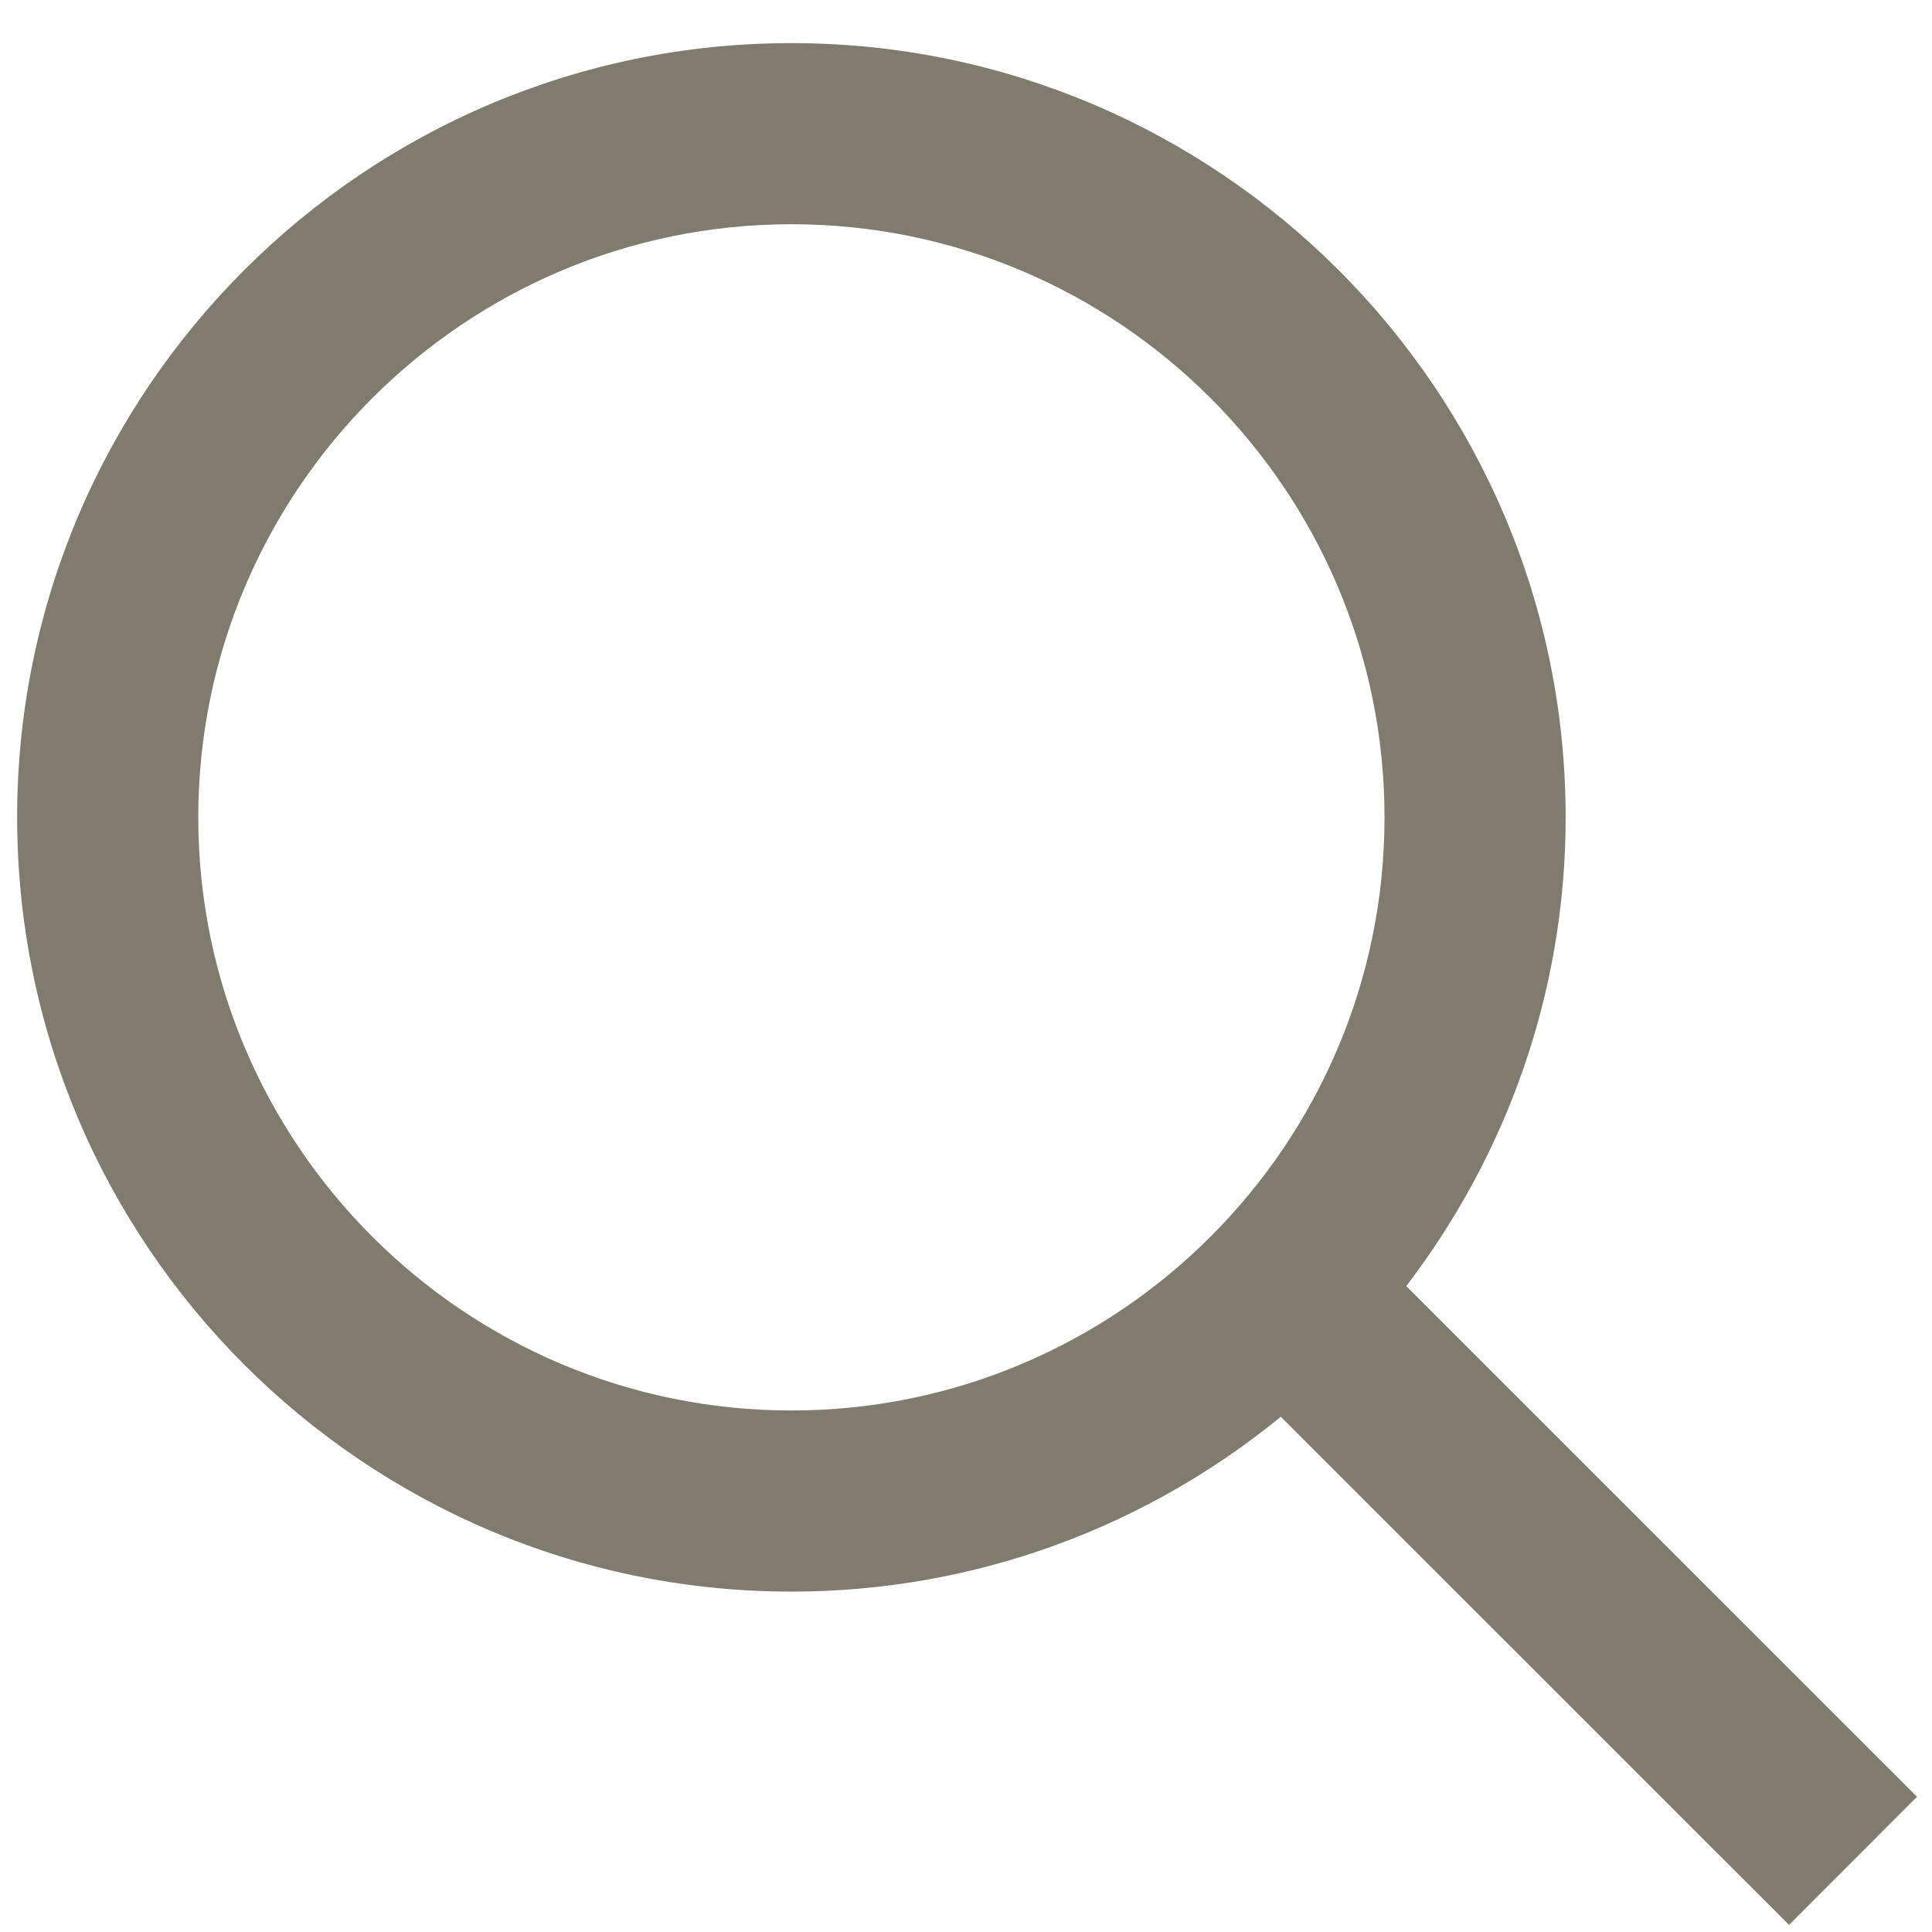 <?xml version="1.0" encoding="utf-8"?>
<!-- Generator: Adobe Illustrator 16.0.4, SVG Export Plug-In . SVG Version: 6.00 Build 0)  -->
<!DOCTYPE svg PUBLIC "-//W3C//DTD SVG 1.1//EN" "http://www.w3.org/Graphics/SVG/1.1/DTD/svg11.dtd">
<svg version="1.1" id="Layer_1" xmlns="http://www.w3.org/2000/svg" xmlns:xlink="http://www.w3.org/1999/xlink" x="0px" y="0px"
	 width="16px" height="16px" viewBox="0 0 16 16" enable-background="new 0 0 16 16" xml:space="preserve">
<path fill="#807B6E" d="M15.876,14.88l-4.23-4.229c0.824-1.079,1.32-2.422,1.32-3.882c0-3.536-2.876-6.412-6.412-6.412
	c-3.536,0-6.412,2.876-6.412,6.412c0,3.536,2.876,6.412,6.412,6.412c1.536,0,2.947-0.544,4.053-1.448l4.209,4.208L15.876,14.88z
	 M6.554,11.681c-2.708,0-4.912-2.203-4.912-4.912c0-2.708,2.204-4.912,4.912-4.912c2.709,0,4.912,2.204,4.912,4.912
	C11.466,9.478,9.263,11.681,6.554,11.681z"/>
</svg>
